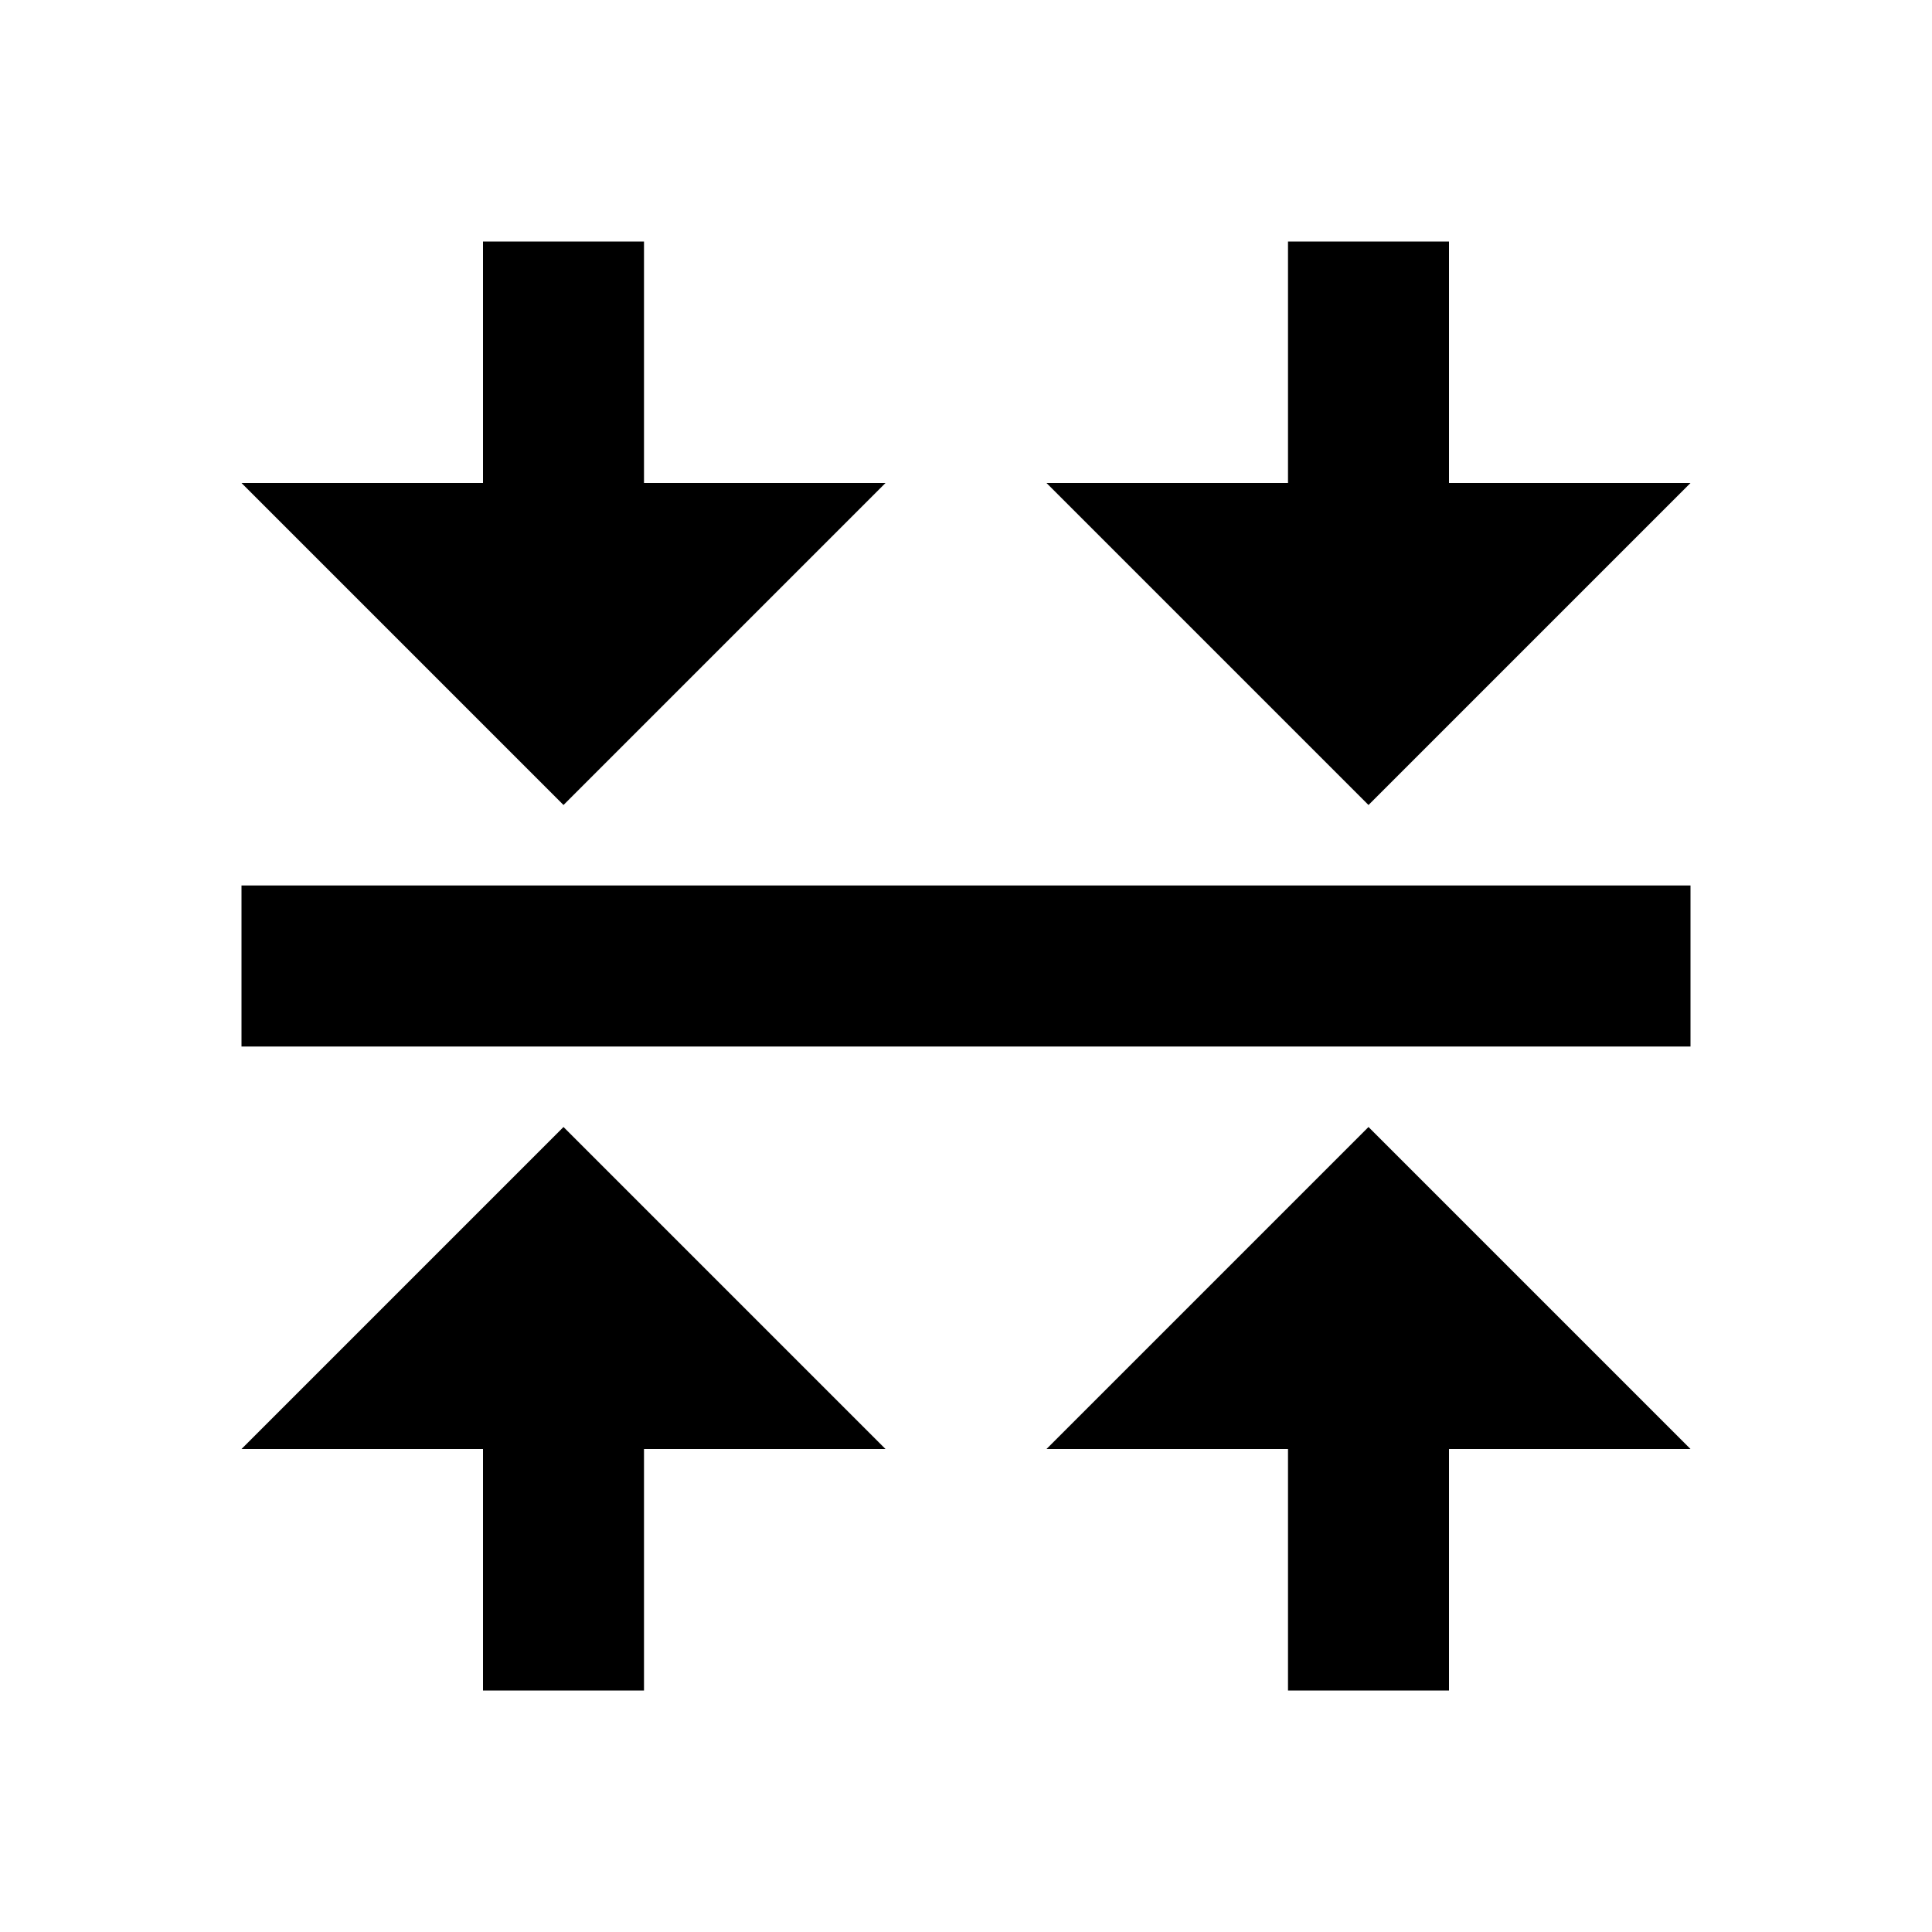 <svg viewBox="0 0 24 24" xmlns="http://www.w3.org/2000/svg"><path d="M3 11H21V13H3V11ZM18 18V21H16V18H13L17 14L21 18H18ZM8 18V21H6V18H3L7 14L11 18H8ZM18 6H21L17 10L13 6H16V3H18V6ZM8 6H11L7 10L3 6H6V3H8V6Z"/></svg>